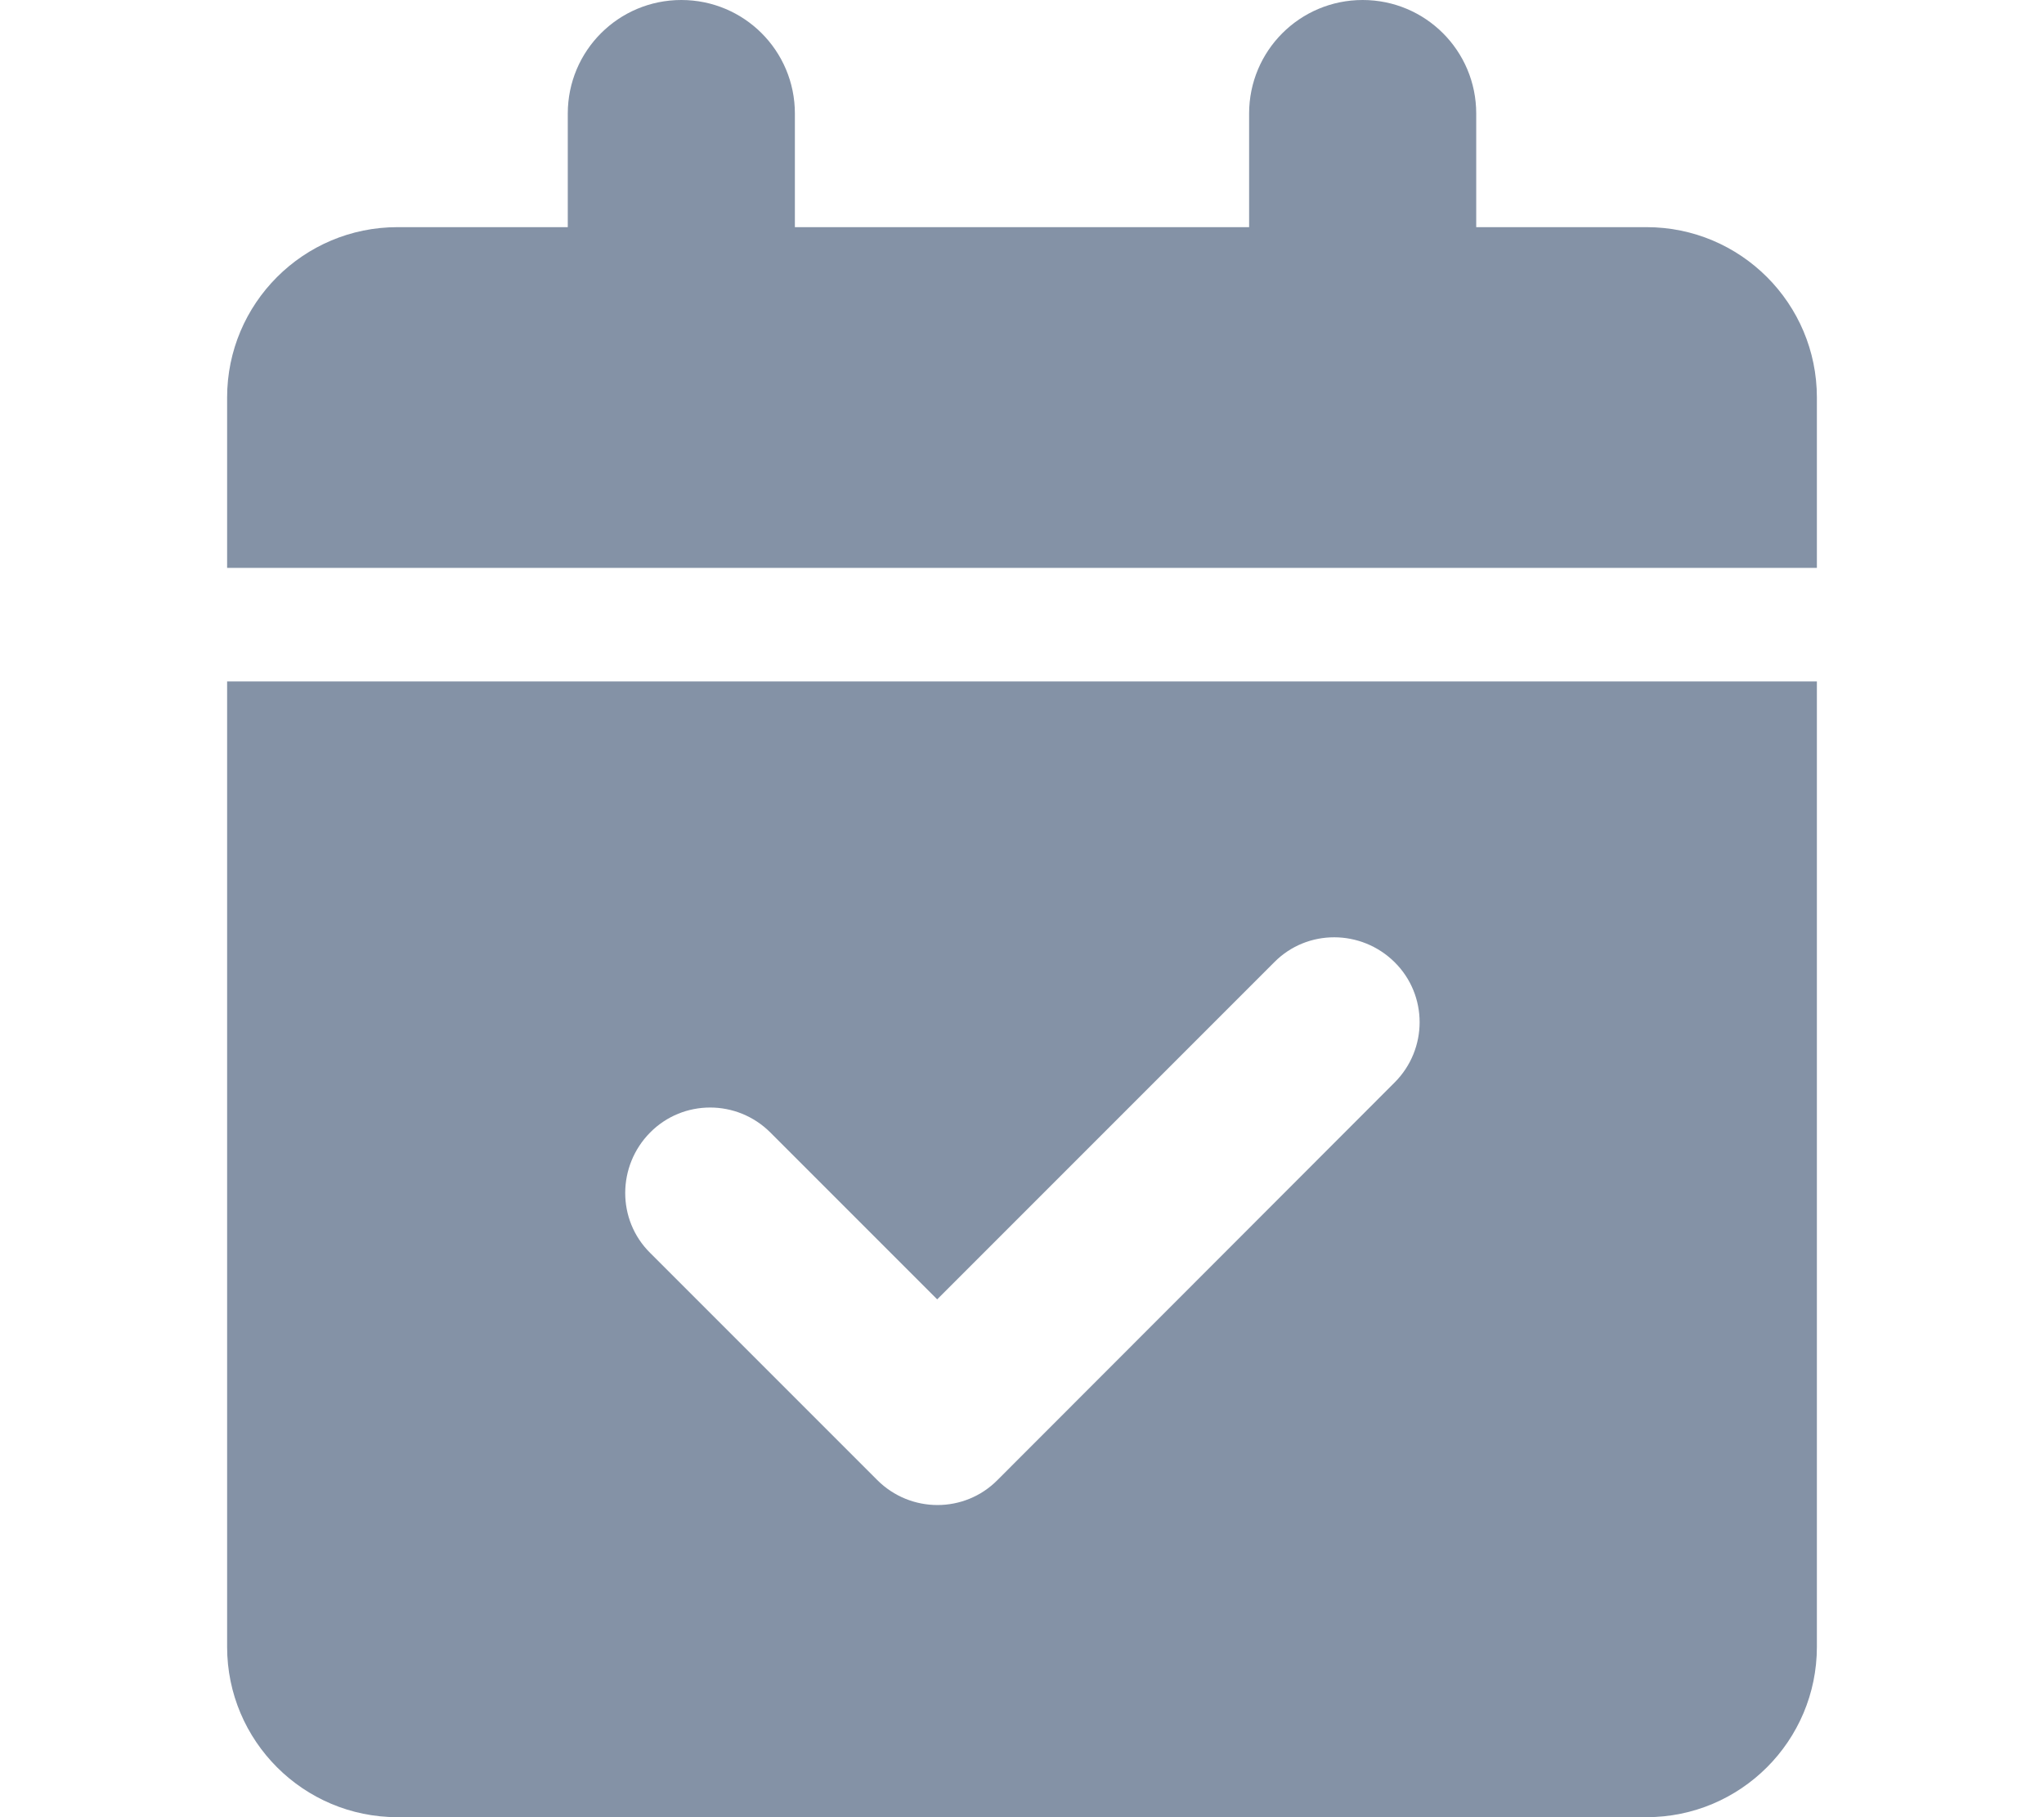 <?xml version="1.0" encoding="utf-8"?>
<!-- Generator: Adobe Illustrator 27.0.0, SVG Export Plug-In . SVG Version: 6.00 Build 0)  -->
<svg version="1.1" id="Camada_1" xmlns="http://www.w3.org/2000/svg" xmlns:xlink="http://www.w3.org/1999/xlink" x="0px" y="0px"
	 viewBox="0 0 576 512" style="enable-background:new 0 0 576 512;" xml:space="preserve">
<style type="text/css">
	.st0{fill:#FFFFFF;}
	.st1{fill:#8492A6;}
</style>
<rect class="st0" width="576" height="512"/>
<path class="st1" d="M-877.9,38.2c9.9,8.9,10.7,24,1.8,33.9l-72,80c-4.4,4.9-10.6,7.8-17.2,7.9c-6.6,0.1-12.9-2.4-17.6-7l-40.1-40
	c-9.4-9.4-9.4-24.6,0-33.9c9.4-9.3,24.6-9.4,33.9,0l22.1,22.1l55.1-61.2C-903,30.1-887.9,29.3-877.9,38.2L-877.9,38.2z
	 M-877.9,198.2c9.9,8.9,10.7,24,1.8,33.9l-72,80c-4.4,4.9-10.6,7.8-17.2,7.9c-6.6,0.1-12.9-2.4-17.6-7l-40.1-40
	c-9.4-9.4-9.4-24.6,0-33.9c9.4-9.3,24.6-9.4,33.9,0l22.1,22.1l55.1-61.2C-903,190.1-887.9,189.3-877.9,198.2L-877.9,198.2z M-806,96
	c0-17.7,14.3-32,32-32h224c17.7,0,32,14.3,32,32s-14.3,32-32,32h-224C-791.7,128-806,113.7-806,96z M-806,256c0-17.7,14.3-32,32-32
	h224c17.7,0,32,14.3,32,32s-14.3,32-32,32h-224C-791.7,288-806,273.7-806,256z M-870,416c0-17.7,14.3-32,32-32h288
	c17.7,0,32,14.3,32,32s-14.3,32-32,32h-288C-855.7,448-870,433.7-870,416z M-982,464c-26.5,0-48-21.5-48-48s21.5-48,48-48
	s48,21.5,48,48S-955.5,464-982,464z"/>
<path class="st1" d="M1103,64.3c0,17.7-14.3,32-32,32H847c-17.7,0-32-14.3-32-32s14.3-32,32-32h224C1088.7,32.3,1103,46.6,1103,64.3
	z M1103,320.3c0,17.7-14.3,32-32,32H847c-17.7,0-32-14.3-32-32s14.3-32,32-32h224C1088.7,288.3,1103,302.6,1103,320.3z M655,192.3
	c0-17.7,14.3-32,32-32h384c17.7,0,32,14.3,32,32s-14.3,32-32,32H687C669.3,224.3,655,210,655,192.3z M1103,448.3
	c0,17.7-14.3,32-32,32H687c-17.7,0-32-14.3-32-32s14.3-32,32-32h384C1088.7,416.3,1103,430.6,1103,448.3z"/>
<path class="st1" d="M192,0c17.7,0,32,14.3,32,32v32h128V32c0-17.7,14.3-32,32-32s32,14.3,32,32v32h48c26.5,0,48,21.5,48,48v48H64
	v-48c0-26.5,21.5-48,48-48h48V32C160,14.3,174.3,0,192,0z M64,192h448v272c0,26.5-21.5,48-48,48H112c-26.5,0-48-21.5-48-48V192z
	 M393,305c9.4-9.4,9.4-24.6,0-33.9s-24.6-9.4-33.9,0l-95,95l-47-47c-9.4-9.4-24.6-9.4-33.9,0c-9.3,9.4-9.4,24.6,0,33.9l64,64
	c9.4,9.4,24.6,9.4,33.9,0L393,305z"/>
</svg>
